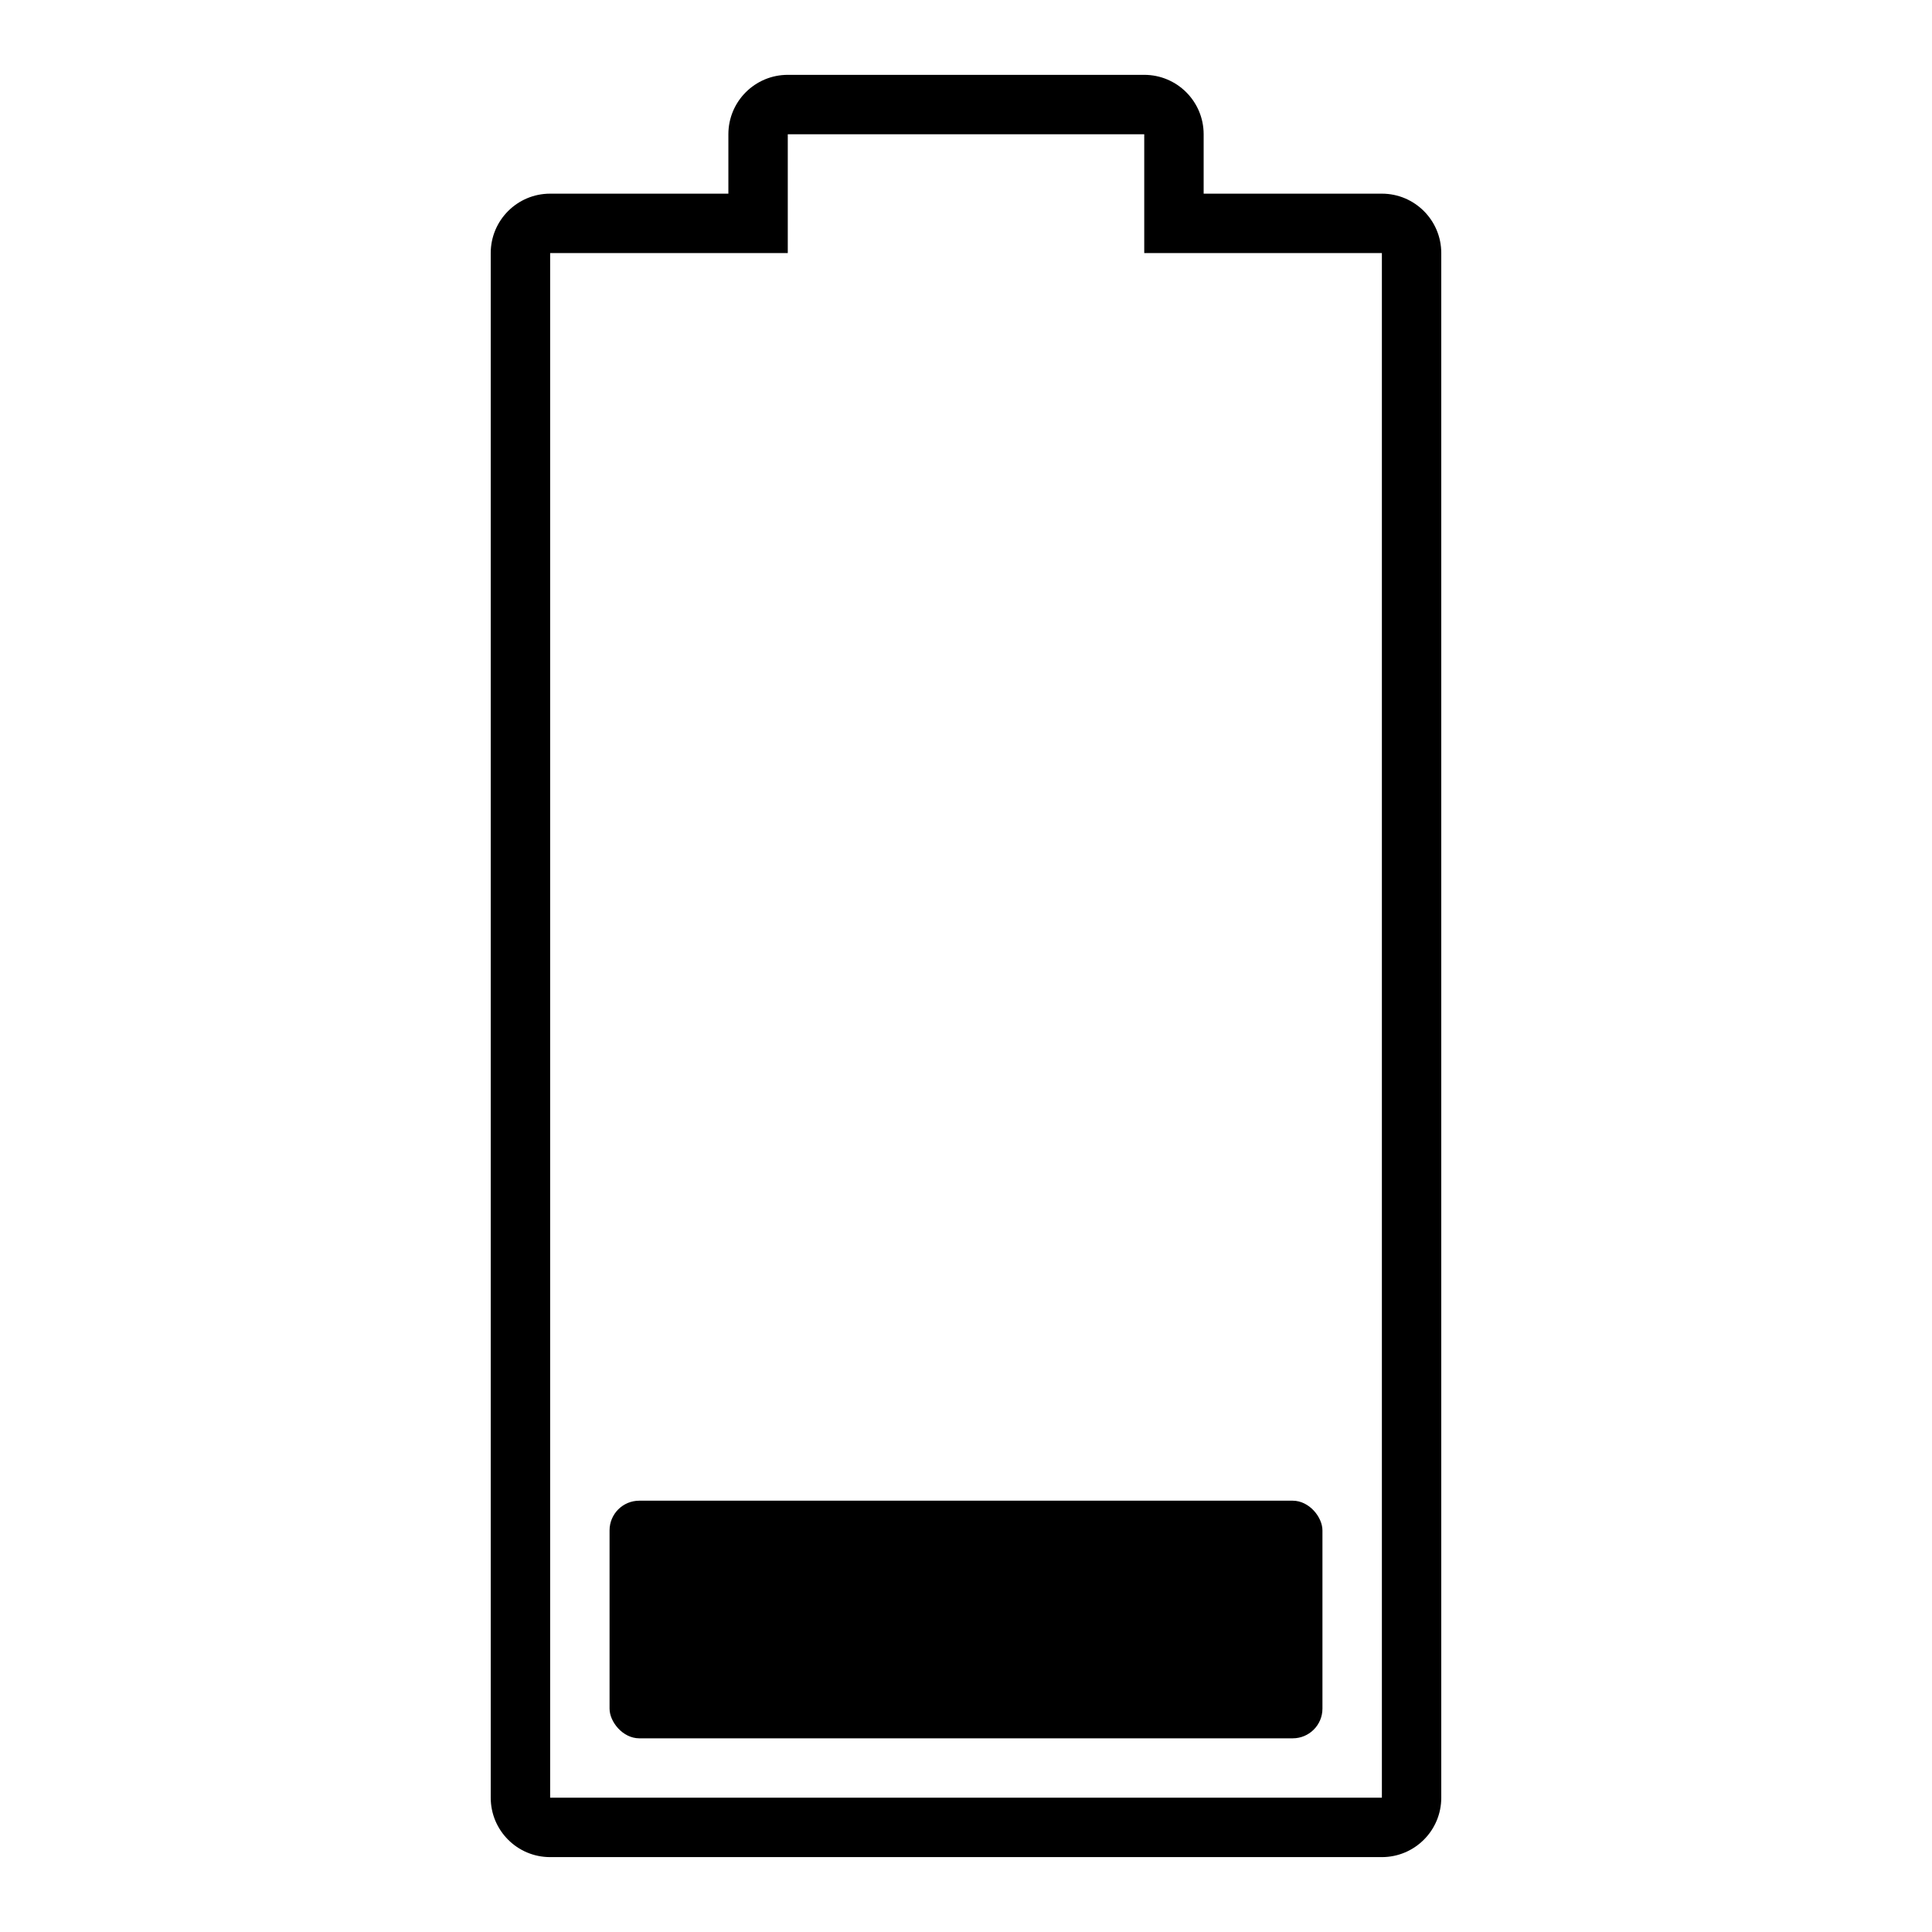 <?xml version="1.0" encoding="UTF-8"?>
<!-- Uploaded to: SVG Repo, www.svgrepo.com, Generator: SVG Repo Mixer Tools -->
<svg fill="#000000" width="800px" height="800px" version="1.1" viewBox="144 144 512 512" xmlns="http://www.w3.org/2000/svg">
 <g>
  <path d="m352.77 179.58v31.488h-62.977v409.34h220.42v-409.34h-62.977v-31.488zm-15.742 15.742v-15.742c0-8.695 7.047-15.746 15.742-15.746h94.465c8.695 0 15.746 7.051 15.746 15.746v15.742h47.23c8.695 0 15.742 7.051 15.742 15.746v409.34c0 8.695-7.047 15.746-15.742 15.746h-220.42c-8.695 0-15.742-7.051-15.742-15.746v-409.34c0-8.695 7.047-15.746 15.742-15.746z"/>
  <path d="m313.41 541.7h173.18c4.348 0 7.871 4.348 7.871 7.871v47.23c0 4.348-3.523 7.871-7.871 7.871h-173.18c-4.348 0-7.871-4.348-7.871-7.871v-47.23c0-4.348 3.523-7.871 7.871-7.871z" fill-rule="evenodd"/>
 </g>
</svg>